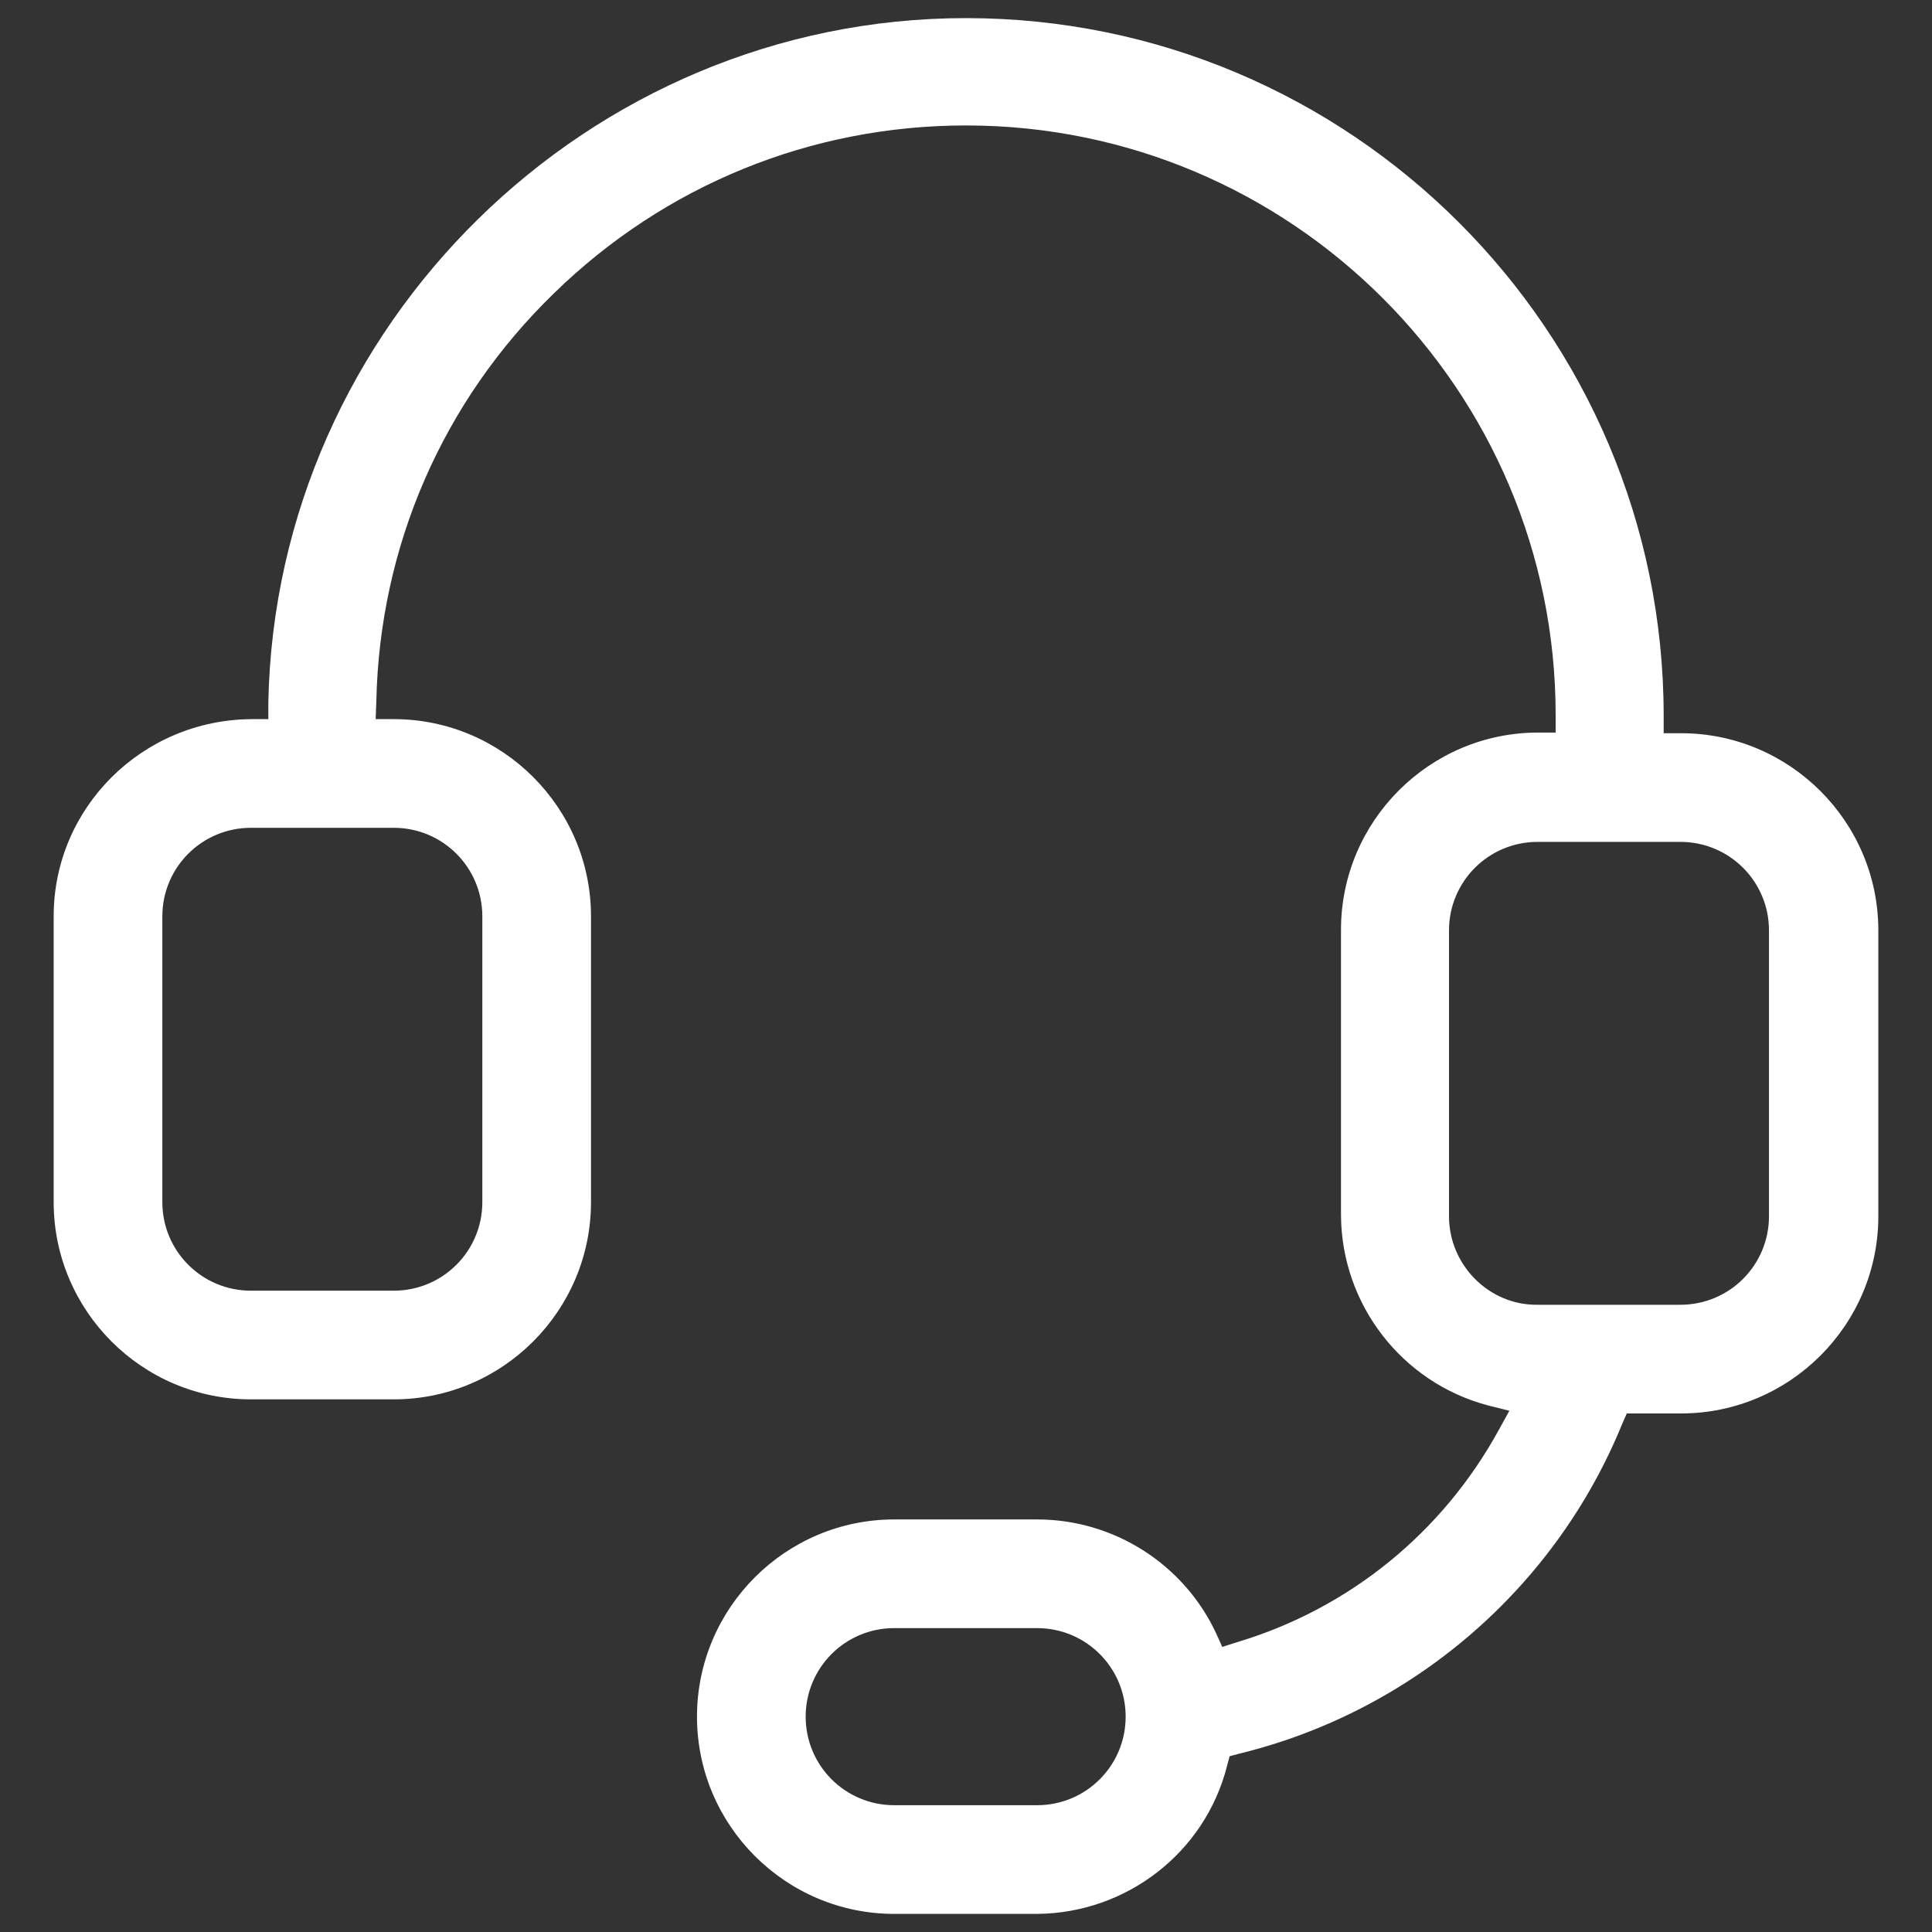 <?xml version="1.0" encoding="UTF-8"?> <svg xmlns:svgjs="http://svgjs.com/svgjs" xmlns="http://www.w3.org/2000/svg" xmlns:xlink="http://www.w3.org/1999/xlink" version="1.1" id="SvgjsSvg1044" x="0px" y="0px" viewBox="0 0 288 288" style="enable-background:new 0 0 288 288;" xml:space="preserve"><rect x="0" y="0" width="288" height="288" fill="#333333" stroke="none"/> <style type="text/css"> .st0{fill:#FFFFFF;} </style> <path class="st0" d="M133.3,285.3h21.3c13.3-0.1,25-9.1,28.3-22l0.4-1.5l1.5-0.4c25.7-6.3,47-24.6,57-49.1l0.7-1.6h8.1 c16.2,0,29.4-13.2,29.4-29.4v-42.6c0-16.2-13.2-29.4-29.4-29.4H248v-2.6c0-57.4-46.7-104-104-104c0,0,0,0,0,0 c-56.3,0-102.9,45.8-104,102l0,2.5h-2.5C21.2,107.3,8,120.4,8,136.6v42.6c0,16.2,13.2,29.4,29.4,29.4h21.3 c16.2,0,29.4-13.2,29.4-29.4v-42.6c0-16.2-13.2-29.4-29.4-29.4h-2.7l0.1-2.7c0.5-23.1,9.9-44.7,26.5-60.8c16.5-16.1,38.3-25,61.4-25 c0,0,0,0,0,0c48.5,0,87.9,39.4,87.9,87.9v2.6h-2.6c-16.2,0-29.4,13.2-29.4,29.4v42.6c0.1,13.3,9.1,24.9,21.9,28.3l3.2,0.8l-1.6,2.9 c-8.4,15.3-22.3,26.6-39,31.6l-2.2,0.7l-0.9-2c-4.8-10.3-15.2-17-26.7-17h-21.3c-16.2,0-29.4,13.2-29.4,29.4 S117.1,285.3,133.3,285.3z M58.7,123.4c7.3,0,13.2,5.9,13.2,13.2v42.6c0,7.3-5.9,13.2-13.2,13.2H37.4c-7.3,0-13.2-5.9-13.2-13.2 v-42.6c0-7.3,5.9-13.2,13.2-13.2H58.7z M216,181.3v-42.6c0-7.3,5.9-13.2,13.2-13.2h21.3c7.3,0,13.2,5.9,13.2,13.2v42.6 c0,7.3-5.9,13.2-13.2,13.2h-21.3C222,194.6,216,188.6,216,181.3z M133.3,242.7h21.3c7.3,0,13.2,5.9,13.2,13.2 c0,7.3-5.9,13.2-13.2,13.2h-21.3c-7.3,0-13.2-5.9-13.2-13.2C120.1,248.6,126,242.7,133.3,242.7z"></path> </svg> 